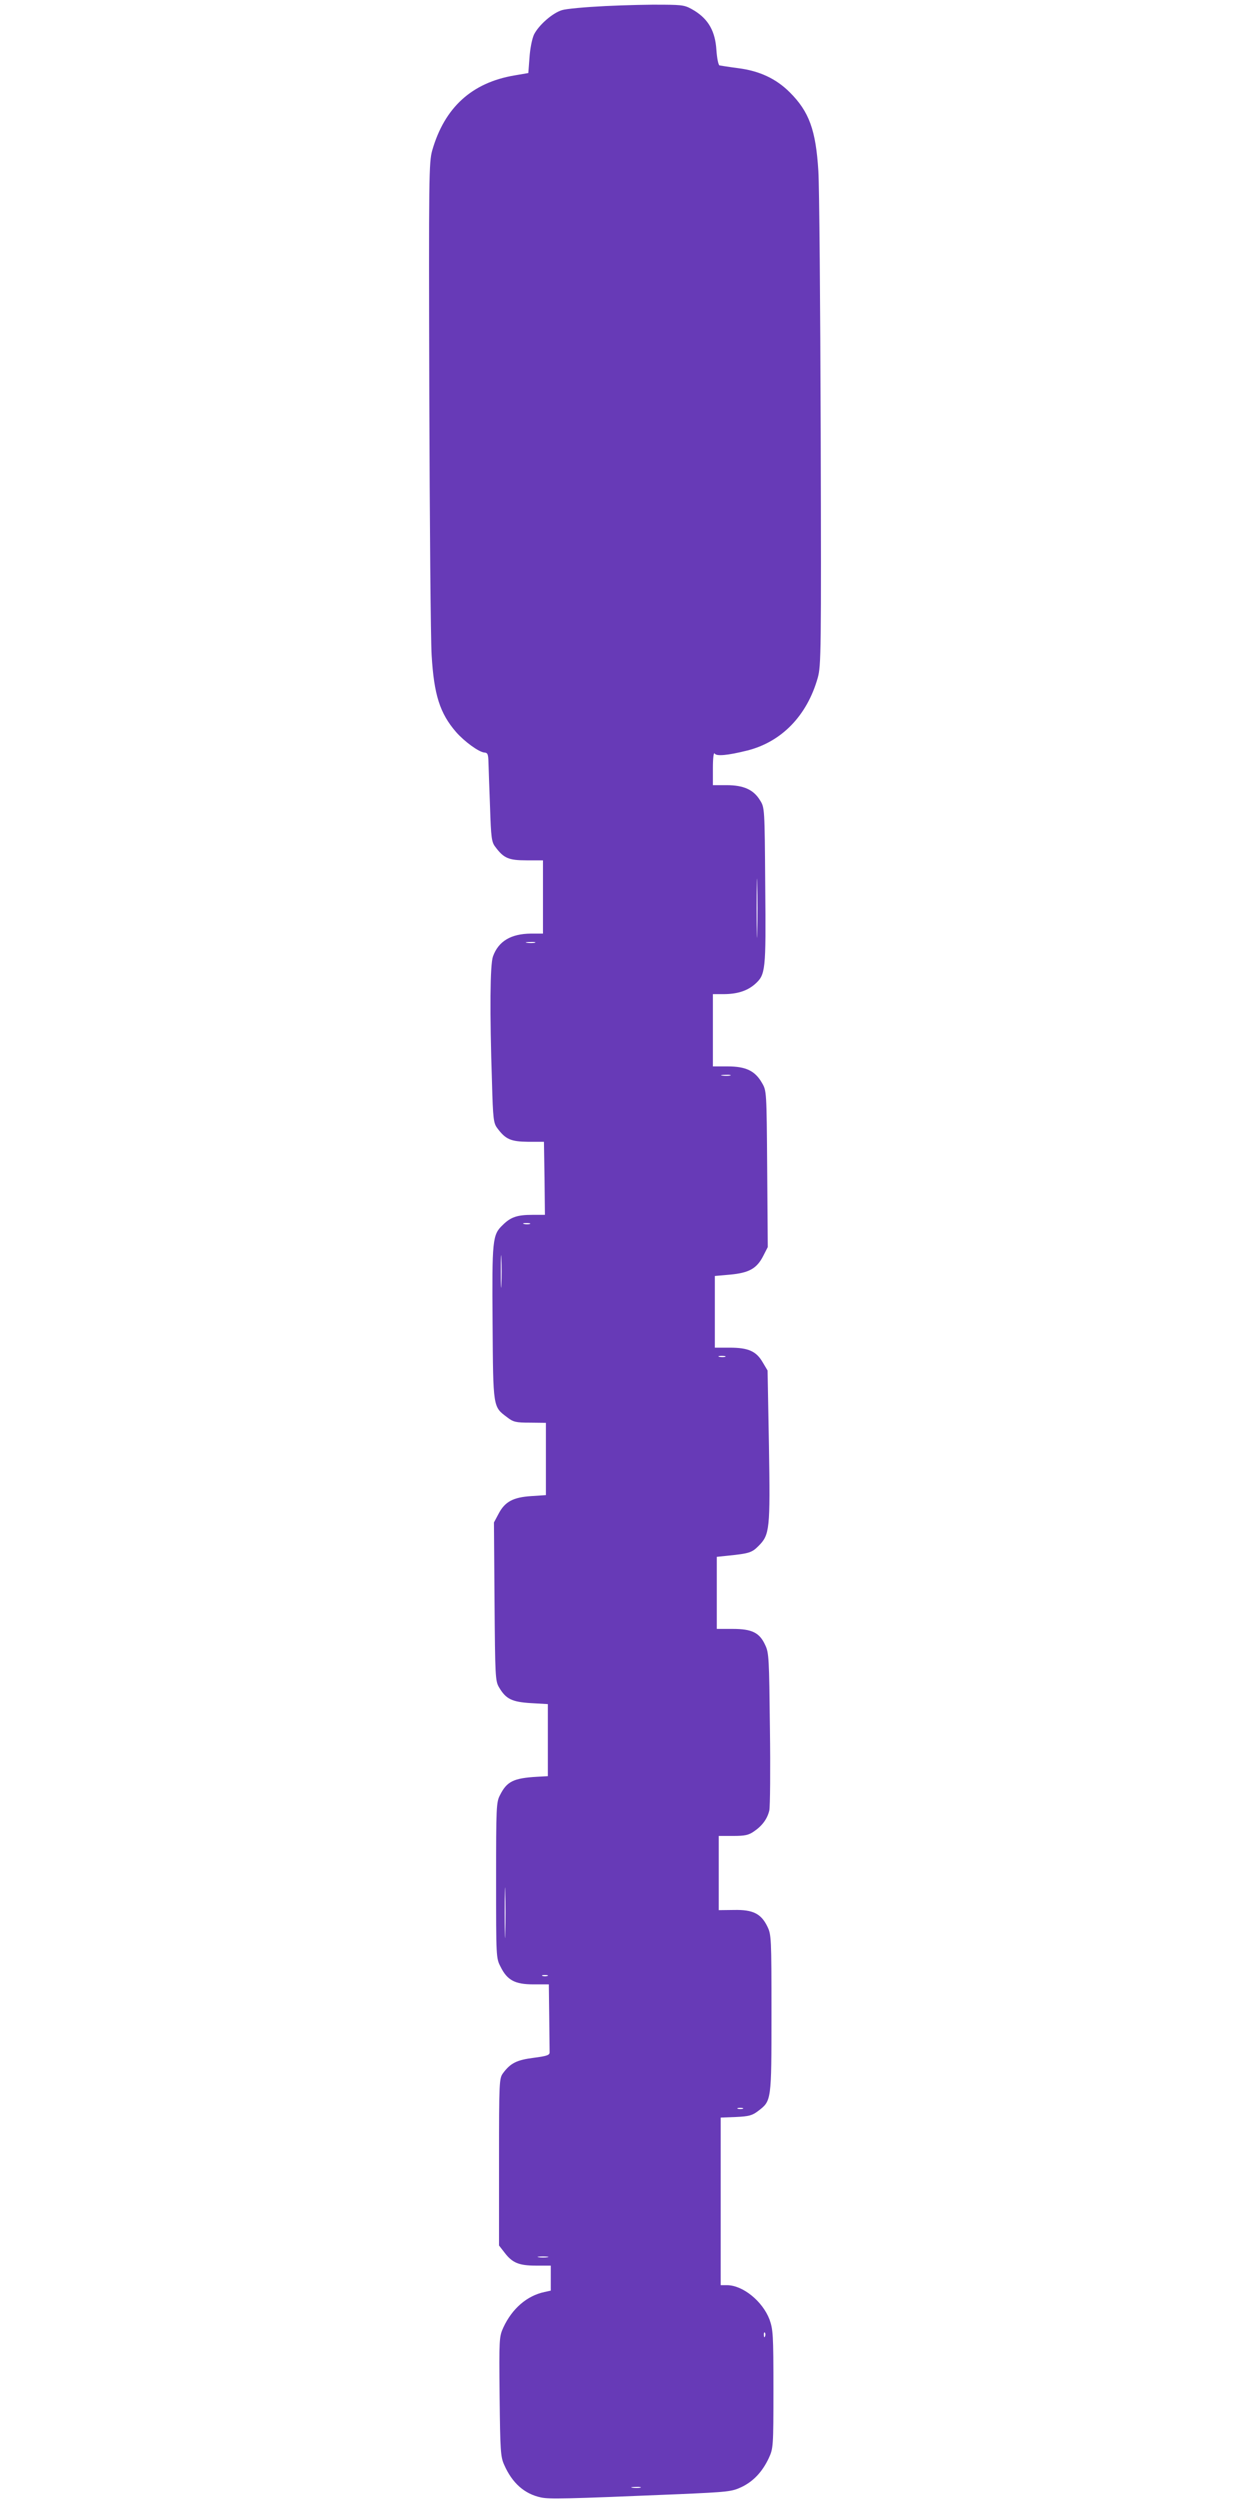 <?xml version="1.0" standalone="no"?>
<!DOCTYPE svg PUBLIC "-//W3C//DTD SVG 20010904//EN"
 "http://www.w3.org/TR/2001/REC-SVG-20010904/DTD/svg10.dtd">
<svg version="1.0" xmlns="http://www.w3.org/2000/svg"
 width="640pt" height="1280pt" viewBox="0 0 640 1280"
 preserveAspectRatio="xMidYMid meet">
<g transform="translate(0,1280) scale(0.1,-0.1)"
fill="#673ab7" stroke="none">
<path d="M3100 12769 c-102 -5 -202 -14 -223 -21 -49 -15 -119 -77 -143 -125
-10 -22 -20 -72 -23 -118 l-6 -79 -70 -12 c-220 -37 -359 -165 -422 -384 -17
-62 -18 -125 -15 -1250 2 -652 7 -1252 12 -1335 12 -202 42 -297 125 -393 43
-49 117 -103 145 -105 17 -1 20 -9 21 -52 1 -27 4 -130 8 -227 5 -157 8 -180
27 -204 43 -58 68 -69 160 -69 l84 0 0 -187 0 -188 -62 0 c-102 -1 -166 -39
-194 -117 -15 -42 -17 -282 -5 -645 5 -187 8 -209 27 -234 42 -57 69 -69 157
-70 l82 0 3 -187 2 -187 -64 0 c-77 0 -111 -11 -152 -52 -53 -50 -55 -75 -52
-503 3 -435 2 -427 74 -481 32 -25 45 -28 118 -28 l81 -1 0 -185 0 -185 -75
-5 c-93 -6 -135 -29 -167 -90 l-24 -45 3 -405 c3 -384 4 -407 23 -439 35 -60
66 -75 163 -81 l87 -5 0 -184 0 -185 -55 -3 c-121 -7 -155 -24 -190 -94 -19
-36 -20 -60 -20 -436 0 -394 0 -399 23 -443 34 -69 74 -90 168 -90 l79 0 2
-165 c1 -91 2 -173 2 -182 1 -15 -13 -20 -82 -29 -86 -11 -118 -27 -156 -78
-20 -27 -21 -39 -21 -455 l0 -428 28 -36 c40 -53 74 -67 162 -67 l75 0 0 -64
0 -64 -32 -7 c-90 -19 -166 -85 -211 -182 -21 -47 -22 -55 -19 -353 3 -277 5
-309 23 -349 41 -94 104 -150 189 -168 44 -9 113 -8 710 17 248 11 267 13 316
36 61 29 107 78 140 148 23 50 24 57 24 353 0 280 -2 306 -20 357 -36 94 -136
175 -217 176 l-33 0 0 429 0 429 78 3 c67 3 84 8 114 31 68 52 68 50 68 499 0
387 -1 404 -21 445 -32 66 -74 87 -170 85 l-79 -1 0 190 0 190 74 0 c59 0 79
4 106 23 43 29 69 65 79 108 4 19 6 207 3 419 -4 358 -5 388 -24 427 -29 64
-68 83 -167 83 l-81 0 0 184 0 185 58 6 c108 11 122 16 155 49 58 58 61 83 54
514 l-7 385 -25 42 c-33 57 -74 75 -169 75 l-76 0 0 184 0 183 79 7 c96 9 136
31 169 96 l23 45 -3 400 c-3 400 -3 400 -27 441 -35 61 -82 84 -175 84 l-76 0
0 185 0 185 53 0 c71 0 121 16 161 50 56 50 58 64 54 505 -3 400 -3 400 -27
438 -33 54 -84 77 -171 77 l-70 0 0 88 c0 51 4 82 9 74 9 -15 65 -10 166 15
176 44 307 178 362 373 17 62 18 127 15 1255 -2 655 -7 1258 -12 1340 -13 209
-47 303 -146 402 -70 70 -155 110 -265 124 -46 6 -89 13 -95 14 -6 2 -13 36
-16 79 -6 95 -40 156 -112 201 -47 28 -55 30 -160 31 -61 1 -194 -2 -296 -7z
m777 -4741 c-1 -68 -3 -13 -3 122 0 135 2 190 3 123 2 -68 2 -178 0 -245z
m-1139 -55 c-10 -2 -28 -2 -40 0 -13 2 -5 4 17 4 22 1 32 -1 23 -4z m1000
-680 c-10 -2 -28 -2 -40 0 -13 2 -5 4 17 4 22 1 32 -1 23 -4z m-1025 -760 c-7
-2 -21 -2 -30 0 -10 3 -4 5 12 5 17 0 24 -2 18 -5z m-146 -310 c-2 -38 -3 -7
-3 67 0 74 1 105 3 68 2 -38 2 -98 0 -135z m1146 -370 c-7 -2 -21 -2 -30 0
-10 3 -4 5 12 5 17 0 24 -2 18 -5z m-1126 -2950 c-1 -59 -3 -13 -3 102 0 116
2 164 3 108 2 -56 2 -151 0 -210z m216 -220 c-7 -2 -19 -2 -25 0 -7 3 -2 5 12
5 14 0 19 -2 13 -5z m1000 -680 c-7 -2 -19 -2 -25 0 -7 3 -2 5 12 5 14 0 19
-2 13 -5z m-1000 -760 c-13 -2 -33 -2 -45 0 -13 2 -3 4 22 4 25 0 35 -2 23 -4z
m1114 -405 c-3 -8 -6 -5 -6 6 -1 11 2 17 5 13 3 -3 4 -12 1 -19z m-639 -775
c-10 -2 -28 -2 -40 0 -13 2 -5 4 17 4 22 1 32 -1 23 -4z"/>
</g>
</svg>
